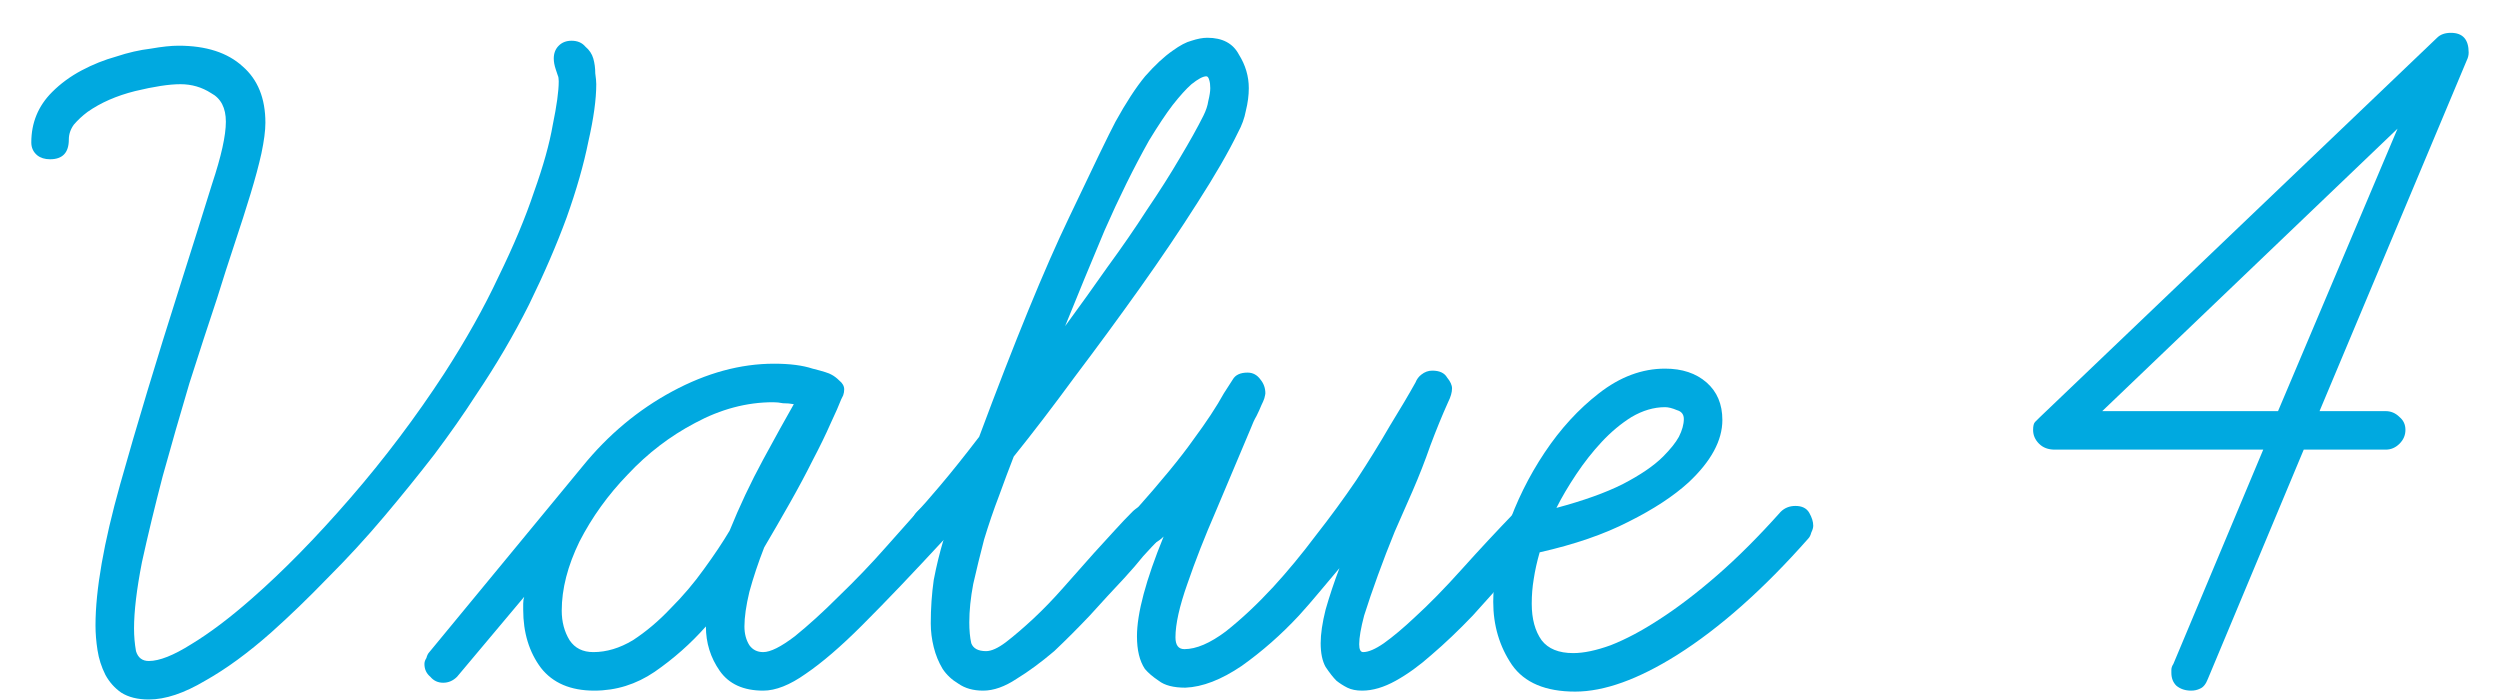 <svg width="75" height="21" viewBox="0 0 75 21" fill="none" xmlns="http://www.w3.org/2000/svg">
<path d="M4.465 20.985C4.13 20.985 3.853 20.916 3.636 20.778C3.438 20.64 3.28 20.462 3.162 20.245C3.043 20.008 2.964 19.761 2.925 19.504C2.885 19.247 2.865 19 2.865 18.763C2.865 17.697 3.112 16.284 3.606 14.526C4.1 12.768 4.693 10.803 5.384 8.63C5.779 7.385 6.105 6.348 6.362 5.519C6.638 4.689 6.776 4.067 6.776 3.652C6.776 3.237 6.628 2.951 6.332 2.793C6.056 2.615 5.749 2.526 5.414 2.526C5.078 2.526 4.623 2.595 4.051 2.733C3.497 2.872 3.023 3.079 2.628 3.356C2.47 3.474 2.332 3.603 2.214 3.741C2.115 3.879 2.065 4.027 2.065 4.185C2.065 4.58 1.878 4.778 1.502 4.778C1.344 4.778 1.216 4.738 1.117 4.659C0.999 4.561 0.939 4.432 0.939 4.274C0.939 3.682 1.147 3.178 1.562 2.763C1.818 2.506 2.115 2.289 2.451 2.111C2.786 1.933 3.132 1.795 3.488 1.696C3.843 1.578 4.189 1.499 4.525 1.459C4.86 1.4 5.137 1.371 5.354 1.371C6.184 1.371 6.826 1.578 7.28 1.993C7.735 2.388 7.962 2.951 7.962 3.682C7.962 3.919 7.922 4.225 7.843 4.6C7.764 4.956 7.655 5.361 7.517 5.815C7.379 6.269 7.221 6.763 7.043 7.296C6.865 7.83 6.688 8.383 6.51 8.956C6.253 9.726 5.976 10.575 5.68 11.504C5.404 12.432 5.137 13.361 4.88 14.289C4.643 15.198 4.436 16.057 4.258 16.867C4.1 17.677 4.021 18.338 4.021 18.852C4.021 19.089 4.041 19.316 4.08 19.534C4.139 19.731 4.268 19.83 4.465 19.83C4.781 19.83 5.206 19.662 5.739 19.326C6.293 18.99 6.895 18.536 7.547 17.963C8.495 17.134 9.483 16.126 10.51 14.941C11.537 13.756 12.475 12.511 13.325 11.208C13.976 10.2 14.52 9.232 14.954 8.304C15.409 7.375 15.764 6.526 16.021 5.756C16.297 4.985 16.485 4.314 16.584 3.741C16.702 3.168 16.762 2.733 16.762 2.437C16.762 2.358 16.752 2.299 16.732 2.259C16.712 2.2 16.692 2.141 16.673 2.082C16.633 1.963 16.613 1.854 16.613 1.756C16.613 1.598 16.663 1.469 16.762 1.371C16.86 1.272 16.989 1.222 17.147 1.222C17.325 1.222 17.463 1.282 17.562 1.4C17.68 1.499 17.759 1.617 17.799 1.756C17.838 1.894 17.858 2.042 17.858 2.2C17.878 2.338 17.888 2.447 17.888 2.526C17.888 2.98 17.809 3.553 17.651 4.245C17.512 4.936 17.295 5.696 16.999 6.526C16.702 7.336 16.327 8.205 15.873 9.133C15.418 10.042 14.885 10.951 14.273 11.859C13.917 12.412 13.502 13.005 13.028 13.637C12.554 14.249 12.051 14.872 11.517 15.504C10.984 16.136 10.421 16.748 9.828 17.341C9.255 17.933 8.693 18.477 8.139 18.971C7.448 19.583 6.786 20.067 6.154 20.422C5.522 20.798 4.959 20.985 4.465 20.985Z" fill="#00A9E0"/>
<path d="M13.296 20.482C13.138 20.482 13.009 20.422 12.911 20.304C12.792 20.205 12.733 20.077 12.733 19.919C12.733 19.859 12.753 19.8 12.792 19.741C12.812 19.662 12.842 19.603 12.881 19.563L17.474 13.993C18.244 13.045 19.143 12.294 20.17 11.741C21.197 11.188 22.215 10.911 23.222 10.911C23.696 10.911 24.081 10.961 24.377 11.059C24.694 11.138 24.881 11.198 24.94 11.237C25.019 11.277 25.098 11.336 25.177 11.415C25.276 11.494 25.326 11.583 25.326 11.682C25.326 11.741 25.316 11.8 25.296 11.859C25.276 11.899 25.256 11.938 25.237 11.978C25.177 12.136 25.069 12.383 24.911 12.719C24.773 13.035 24.595 13.4 24.377 13.815C24.18 14.21 23.953 14.635 23.696 15.089C23.439 15.543 23.182 15.988 22.926 16.422C22.748 16.877 22.6 17.321 22.481 17.756C22.382 18.171 22.333 18.516 22.333 18.793C22.333 19.01 22.382 19.198 22.481 19.356C22.58 19.494 22.718 19.563 22.896 19.563C23.113 19.563 23.429 19.405 23.844 19.089C24.259 18.753 24.694 18.358 25.148 17.904C25.661 17.41 26.135 16.916 26.57 16.422C27.005 15.929 27.321 15.573 27.518 15.356C27.617 15.257 27.696 15.198 27.755 15.178C27.814 15.158 27.884 15.148 27.963 15.148C28.121 15.148 28.249 15.217 28.348 15.356C28.466 15.474 28.526 15.603 28.526 15.741C28.526 15.899 28.466 16.037 28.348 16.156C27.874 16.669 27.429 17.143 27.015 17.578C26.6 18.012 26.215 18.408 25.859 18.763C25.227 19.395 24.664 19.879 24.17 20.215C23.696 20.551 23.271 20.719 22.896 20.719C22.303 20.719 21.869 20.521 21.592 20.126C21.316 19.731 21.177 19.287 21.177 18.793C20.723 19.306 20.209 19.761 19.637 20.156C19.084 20.531 18.481 20.719 17.829 20.719C17.118 20.719 16.585 20.491 16.229 20.037C15.874 19.563 15.696 18.98 15.696 18.289C15.696 18.23 15.696 18.171 15.696 18.111C15.696 18.032 15.706 17.963 15.726 17.904L13.711 20.304C13.592 20.422 13.454 20.482 13.296 20.482ZM23.192 12.067C22.402 12.067 21.622 12.274 20.852 12.689C20.101 13.084 19.429 13.598 18.837 14.23C18.244 14.842 17.76 15.514 17.385 16.245C17.029 16.976 16.852 17.667 16.852 18.319C16.852 18.654 16.93 18.951 17.088 19.208C17.247 19.445 17.484 19.563 17.8 19.563C18.195 19.563 18.59 19.445 18.985 19.208C19.38 18.951 19.755 18.635 20.111 18.259C20.486 17.884 20.822 17.489 21.118 17.074C21.434 16.64 21.691 16.255 21.889 15.919C22.185 15.188 22.521 14.477 22.896 13.785C23.271 13.094 23.577 12.541 23.814 12.126C23.716 12.106 23.607 12.097 23.488 12.097C23.39 12.077 23.291 12.067 23.192 12.067Z" fill="#00A9E0"/>
<path d="M29.493 20.719C29.197 20.719 28.95 20.649 28.753 20.511C28.555 20.393 28.397 20.245 28.279 20.067C28.16 19.869 28.071 19.652 28.012 19.415C27.953 19.178 27.923 18.941 27.923 18.704C27.923 18.25 27.953 17.815 28.012 17.4C28.091 16.985 28.19 16.58 28.308 16.185C28.229 16.264 28.111 16.304 27.953 16.304C27.775 16.304 27.637 16.255 27.538 16.156C27.419 16.037 27.36 15.899 27.36 15.741C27.36 15.583 27.409 15.454 27.508 15.356C27.646 15.217 27.874 14.961 28.19 14.585C28.526 14.19 28.921 13.697 29.375 13.104C30.442 10.24 31.34 8.047 32.071 6.526C32.802 4.985 33.266 4.027 33.464 3.652C33.78 3.079 34.076 2.625 34.353 2.289C34.649 1.953 34.925 1.696 35.182 1.519C35.4 1.361 35.587 1.262 35.745 1.222C35.923 1.163 36.081 1.133 36.219 1.133C36.674 1.133 36.99 1.301 37.167 1.637C37.365 1.953 37.464 2.289 37.464 2.645C37.464 2.862 37.434 3.089 37.375 3.326C37.335 3.543 37.256 3.761 37.138 3.978C36.861 4.551 36.456 5.252 35.923 6.082C35.409 6.892 34.837 7.741 34.205 8.63C33.572 9.519 32.92 10.408 32.249 11.296C31.597 12.185 30.985 12.985 30.412 13.697C30.274 14.052 30.125 14.447 29.968 14.882C29.809 15.296 29.661 15.731 29.523 16.185C29.404 16.64 29.296 17.084 29.197 17.519C29.118 17.933 29.079 18.319 29.079 18.674C29.079 18.911 29.098 19.119 29.138 19.297C29.197 19.454 29.345 19.534 29.582 19.534C29.74 19.534 29.938 19.445 30.175 19.267C30.432 19.069 30.708 18.832 31.005 18.556C31.301 18.279 31.597 17.973 31.893 17.637C32.209 17.282 32.516 16.936 32.812 16.6C33.029 16.363 33.237 16.136 33.434 15.919C33.632 15.701 33.809 15.514 33.968 15.356C34.106 15.217 34.254 15.148 34.412 15.148C34.609 15.148 34.748 15.217 34.827 15.356C34.925 15.474 34.975 15.603 34.975 15.741C34.975 15.899 34.916 16.037 34.797 16.156C34.639 16.314 34.471 16.491 34.293 16.689C34.135 16.887 33.948 17.104 33.73 17.341C33.395 17.697 33.049 18.072 32.693 18.467C32.338 18.842 31.982 19.198 31.627 19.534C31.232 19.869 30.856 20.146 30.501 20.363C30.145 20.6 29.809 20.719 29.493 20.719ZM36.19 2.289C36.091 2.289 35.943 2.368 35.745 2.526C35.587 2.664 35.4 2.872 35.182 3.148C34.985 3.405 34.748 3.761 34.471 4.215C34.017 5.025 33.572 5.924 33.138 6.911C32.723 7.899 32.328 8.857 31.953 9.785C32.387 9.193 32.812 8.6 33.227 8.008C33.661 7.415 34.056 6.842 34.412 6.289C34.787 5.736 35.113 5.222 35.39 4.748C35.686 4.254 35.923 3.83 36.101 3.474C36.18 3.316 36.229 3.168 36.249 3.03C36.288 2.872 36.308 2.743 36.308 2.645C36.308 2.546 36.298 2.467 36.279 2.408C36.259 2.329 36.229 2.289 36.19 2.289Z" fill="#00A9E0"/>
<path d="M40.864 20.719C40.687 20.719 40.538 20.689 40.42 20.63C40.301 20.57 40.193 20.501 40.094 20.422C39.995 20.324 39.887 20.185 39.768 20.008C39.669 19.83 39.62 19.593 39.62 19.297C39.62 19.02 39.669 18.684 39.768 18.289C39.887 17.874 40.025 17.459 40.183 17.045C39.985 17.282 39.778 17.529 39.561 17.785C39.363 18.022 39.166 18.25 38.968 18.467C38.435 19.04 37.862 19.543 37.25 19.978C36.637 20.393 36.074 20.61 35.561 20.63C35.205 20.63 34.938 20.561 34.761 20.422C34.583 20.304 34.445 20.185 34.346 20.067C34.188 19.83 34.109 19.504 34.109 19.089C34.109 18.398 34.376 17.4 34.909 16.096C34.751 16.255 34.583 16.334 34.405 16.334C34.208 16.334 34.069 16.284 33.99 16.185C33.892 16.067 33.842 15.929 33.842 15.771C33.842 15.613 33.901 15.474 34.02 15.356C34.83 14.447 35.422 13.726 35.798 13.193C36.193 12.659 36.499 12.195 36.716 11.8C36.815 11.642 36.904 11.504 36.983 11.385C37.062 11.247 37.21 11.178 37.427 11.178C37.585 11.178 37.714 11.247 37.813 11.385C37.911 11.504 37.961 11.642 37.961 11.8C37.961 11.82 37.951 11.869 37.931 11.948C37.911 12.008 37.882 12.077 37.842 12.156C37.803 12.255 37.753 12.363 37.694 12.482C37.635 12.58 37.576 12.709 37.516 12.867L36.479 15.326C36.144 16.096 35.857 16.827 35.62 17.519C35.383 18.19 35.264 18.724 35.264 19.119C35.264 19.356 35.353 19.474 35.531 19.474C35.887 19.474 36.301 19.297 36.776 18.941C37.25 18.566 37.724 18.121 38.198 17.608C38.632 17.134 39.057 16.62 39.472 16.067C39.906 15.514 40.311 14.961 40.687 14.408C41.062 13.835 41.398 13.291 41.694 12.778C42.01 12.264 42.267 11.83 42.465 11.474C42.504 11.376 42.563 11.296 42.642 11.237C42.741 11.158 42.85 11.119 42.968 11.119C43.185 11.119 43.334 11.188 43.413 11.326C43.511 11.445 43.561 11.553 43.561 11.652C43.561 11.771 43.521 11.909 43.442 12.067C43.264 12.462 43.087 12.896 42.909 13.37C42.751 13.825 42.573 14.279 42.376 14.733C42.218 15.089 42.04 15.494 41.842 15.948C41.664 16.383 41.497 16.817 41.339 17.252C41.181 17.687 41.042 18.091 40.924 18.467C40.825 18.842 40.776 19.129 40.776 19.326C40.776 19.484 40.815 19.563 40.894 19.563C41.052 19.563 41.26 19.474 41.516 19.297C41.793 19.099 42.099 18.842 42.435 18.526C42.869 18.131 43.343 17.647 43.857 17.074C44.371 16.501 44.904 15.929 45.457 15.356C45.576 15.237 45.714 15.178 45.872 15.178C46.03 15.178 46.168 15.237 46.287 15.356C46.405 15.474 46.465 15.603 46.465 15.741C46.465 15.899 46.405 16.037 46.287 16.156C46.148 16.294 45.99 16.452 45.813 16.63C45.655 16.788 45.487 16.976 45.309 17.193C44.973 17.588 44.598 18.012 44.183 18.467C43.768 18.901 43.353 19.297 42.938 19.652C42.583 19.968 42.227 20.225 41.872 20.422C41.516 20.62 41.181 20.719 40.864 20.719Z" fill="#00A9E0"/>
<path d="M47.256 20.748C46.367 20.748 45.735 20.482 45.36 19.948C44.984 19.395 44.797 18.763 44.797 18.052C44.797 17.4 44.935 16.669 45.212 15.859C45.488 15.05 45.864 14.289 46.338 13.578C46.812 12.867 47.355 12.274 47.967 11.8C48.599 11.306 49.261 11.059 49.952 11.059C50.466 11.059 50.881 11.198 51.197 11.474C51.513 11.751 51.671 12.126 51.671 12.6C51.671 13.213 51.335 13.835 50.663 14.467C50.209 14.882 49.607 15.277 48.856 15.652C48.125 16.027 47.236 16.334 46.19 16.57C46.11 16.847 46.051 17.114 46.012 17.37C45.972 17.608 45.952 17.855 45.952 18.111C45.952 18.566 46.051 18.931 46.249 19.208C46.446 19.464 46.762 19.593 47.197 19.593C47.513 19.593 47.888 19.514 48.323 19.356C48.777 19.178 49.261 18.921 49.775 18.585C50.328 18.23 50.91 17.785 51.523 17.252C52.135 16.719 52.767 16.087 53.419 15.356C53.538 15.237 53.686 15.178 53.864 15.178C54.061 15.178 54.199 15.247 54.278 15.385C54.357 15.524 54.397 15.652 54.397 15.771C54.397 15.83 54.377 15.899 54.338 15.978C54.318 16.057 54.288 16.116 54.249 16.156C52.906 17.677 51.592 18.842 50.308 19.652C49.142 20.383 48.125 20.748 47.256 20.748ZM49.952 12.215C49.617 12.215 49.281 12.314 48.945 12.511C48.629 12.709 48.333 12.956 48.056 13.252C47.78 13.548 47.523 13.874 47.286 14.23C47.049 14.585 46.851 14.921 46.693 15.237C47.503 15.02 48.165 14.783 48.678 14.526C49.212 14.249 49.617 13.973 49.893 13.697C50.11 13.479 50.269 13.282 50.367 13.104C50.466 12.906 50.515 12.729 50.515 12.57C50.515 12.432 50.446 12.343 50.308 12.304C50.17 12.245 50.051 12.215 49.952 12.215Z" fill="#00A9E0"/>
<path d="M69.112 13.489L66.238 20.363C66.178 20.521 66.099 20.62 66.001 20.659C65.921 20.699 65.833 20.719 65.734 20.719C65.556 20.719 65.408 20.669 65.29 20.57C65.191 20.472 65.141 20.343 65.141 20.185C65.141 20.166 65.141 20.136 65.141 20.096C65.141 20.037 65.161 19.978 65.201 19.919L67.897 13.489H61.645C61.447 13.489 61.289 13.43 61.171 13.311C61.052 13.193 60.993 13.055 60.993 12.896C60.993 12.778 61.013 12.699 61.052 12.659C61.092 12.62 61.141 12.57 61.201 12.511L73.112 1.133C73.21 1.035 73.349 0.985 73.526 0.985C73.882 0.985 74.06 1.183 74.06 1.578C74.06 1.657 74.04 1.736 74.001 1.815L69.586 12.334H71.571C71.729 12.334 71.867 12.393 71.986 12.511C72.104 12.61 72.163 12.738 72.163 12.896C72.163 13.055 72.104 13.193 71.986 13.311C71.867 13.43 71.729 13.489 71.571 13.489H69.112ZM68.341 12.334L71.927 3.859L63.067 12.334H68.341Z" fill="#00A9E0"/>
</svg>